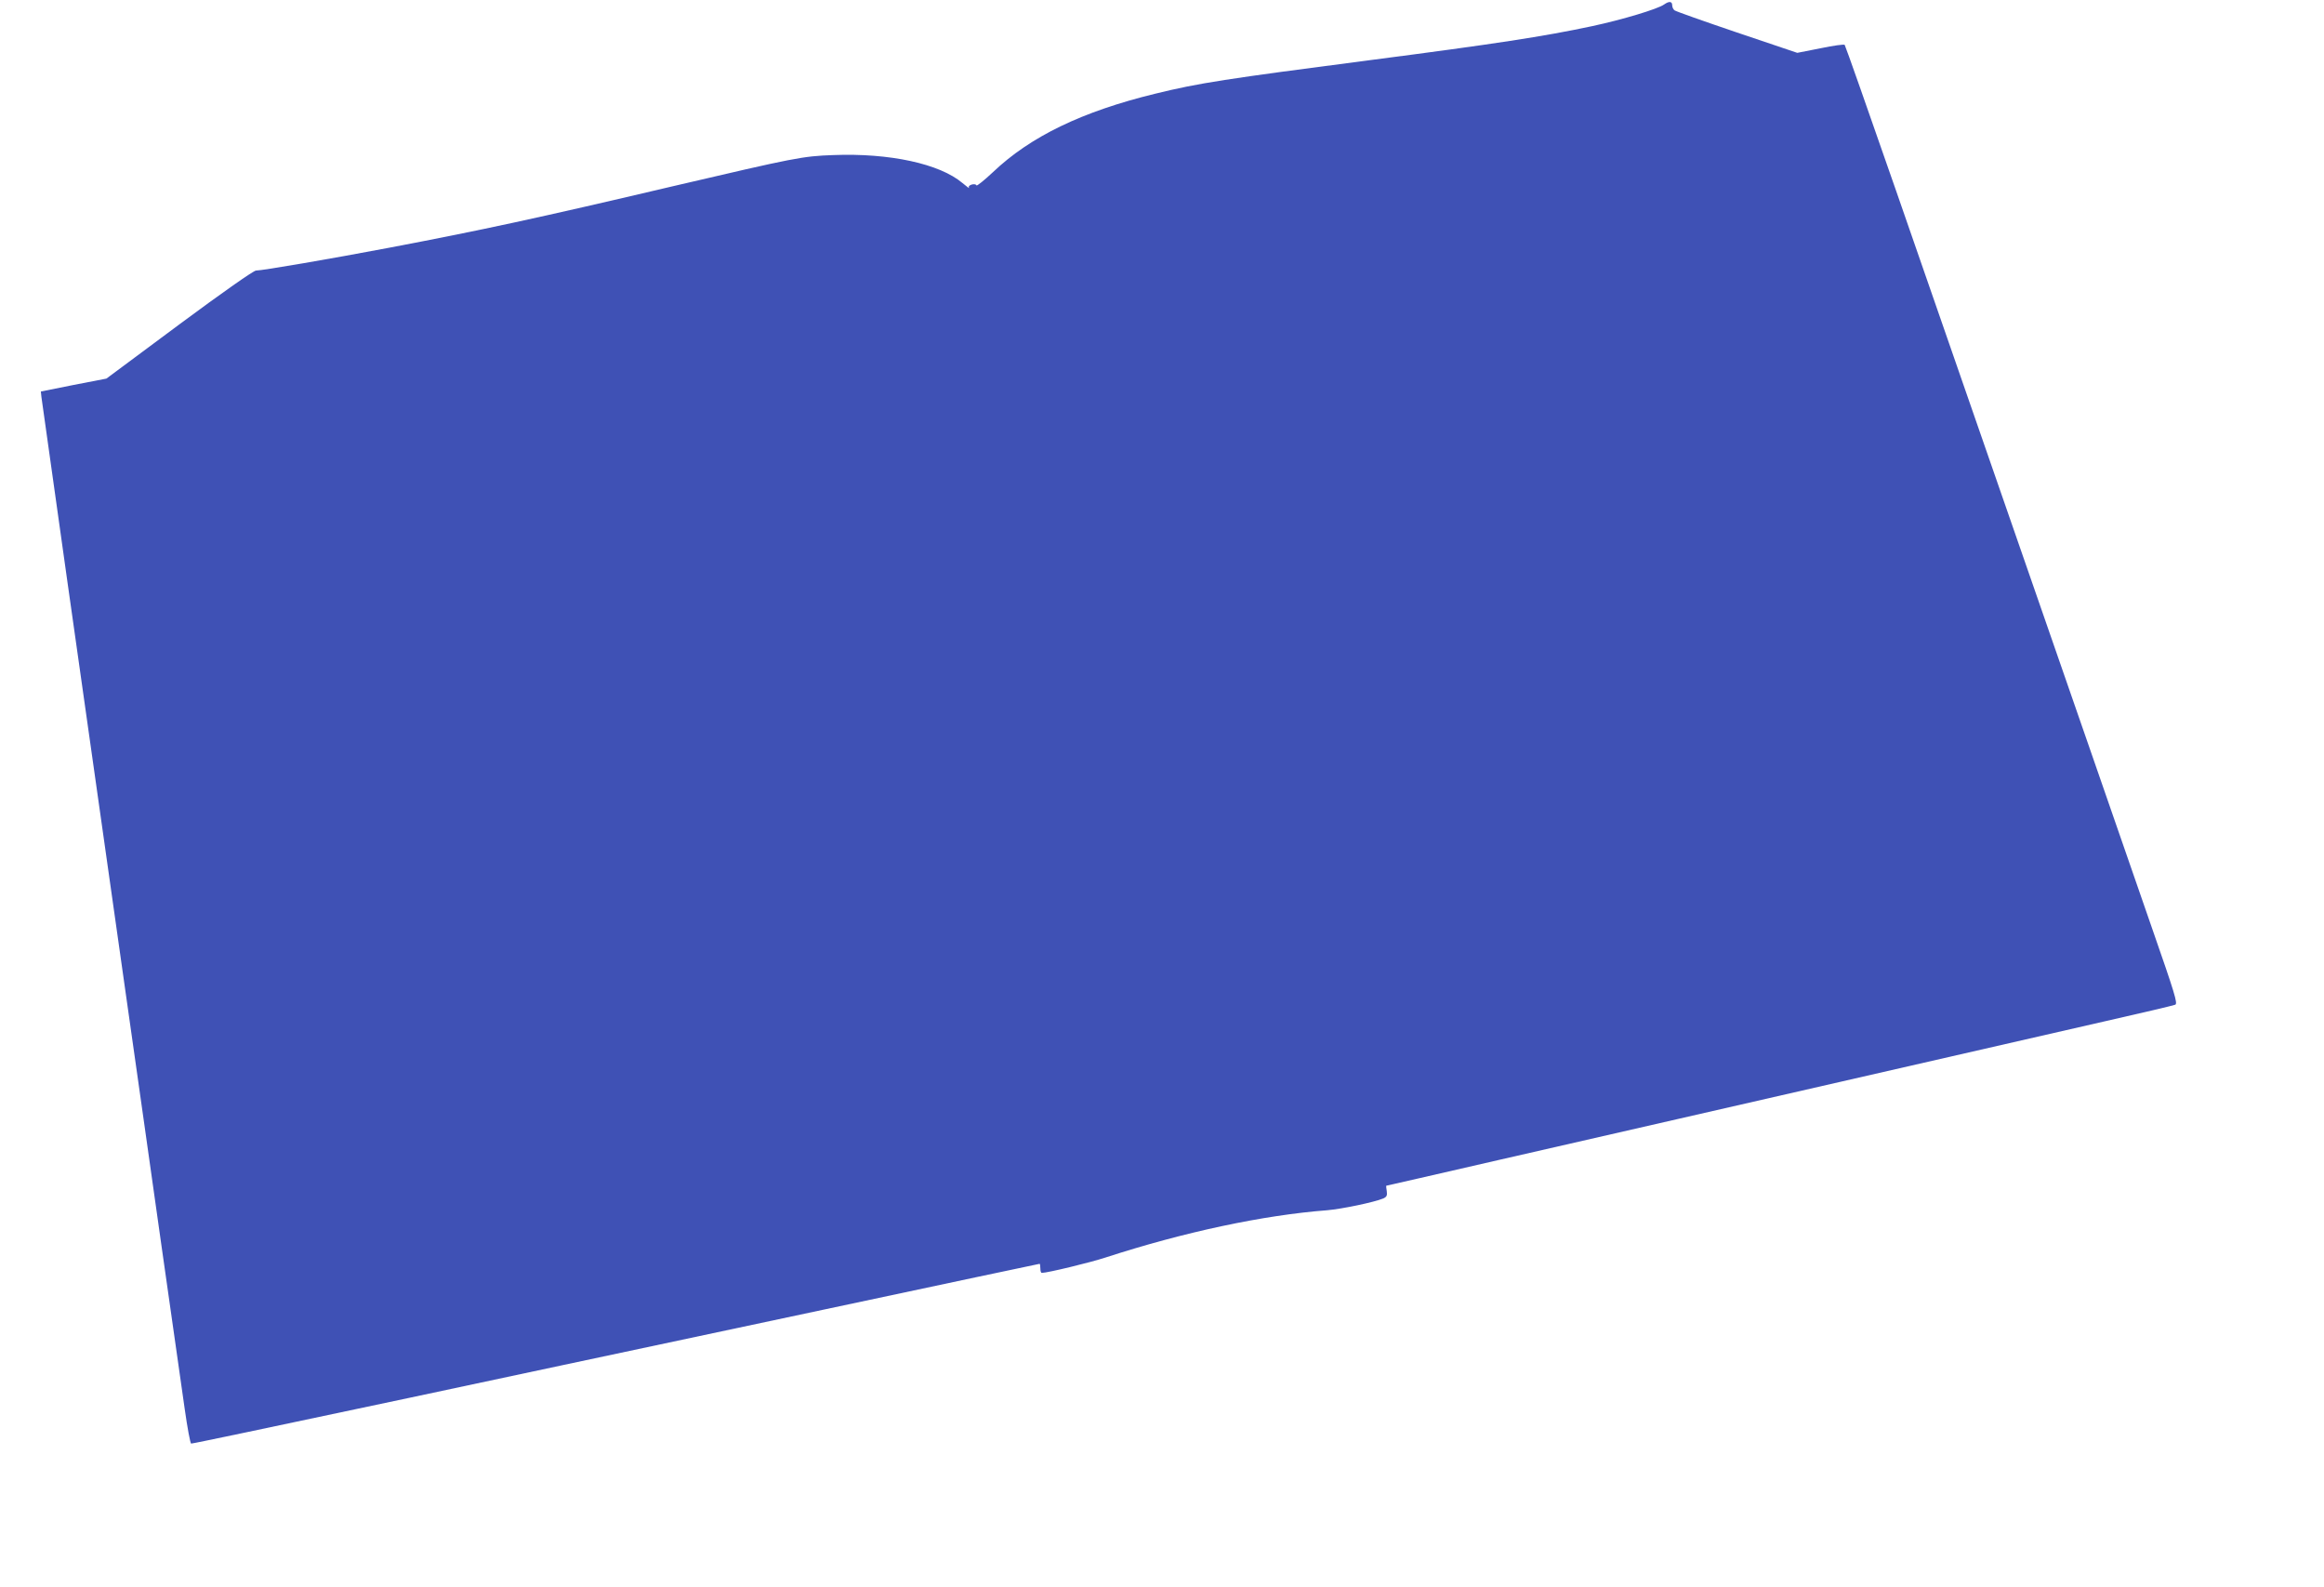<?xml version="1.0" standalone="no"?>
<!DOCTYPE svg PUBLIC "-//W3C//DTD SVG 20010904//EN"
 "http://www.w3.org/TR/2001/REC-SVG-20010904/DTD/svg10.dtd">
<svg version="1.0" xmlns="http://www.w3.org/2000/svg"
 width="1280pt" height="874pt" viewBox="0 0 1280 874"
 preserveAspectRatio="xMidYMid meet">
<g transform="translate(0,874) scale(0.1,-0.1)"
fill="#3f51b5" stroke="none">
<path d="M9165 8715 c-36 -25 -228 -83 -396 -119 -267 -57 -536 -98 -1214
-186 -807 -105 -952 -127 -1192 -186 -403 -98 -688 -236 -894 -432 -48 -45
-89 -78 -91 -73 -1 6 -13 8 -25 5 -14 -4 -20 -11 -16 -18 4 -6 -12 6 -36 26
-125 106 -401 166 -711 154 -171 -6 -209 -14 -877 -170 -751 -177 -1063 -244
-1568 -340 -316 -60 -700 -126 -735 -126 -13 0 -183 -119 -423 -297 l-401
-298 -181 -35 -180 -36 3 -29 c3 -28 226 -1606 463 -3275 55 -388 145 -1020
199 -1405 55 -385 112 -787 127 -892 15 -106 31 -193 36 -193 11 0 400 82
1197 251 311 66 689 147 840 179 151 32 805 171 1453 309 648 138 1180 251
1183 251 2 0 4 -11 4 -25 0 -14 3 -25 8 -25 31 0 267 57 352 85 431 140 867
233 1220 260 81 7 259 44 309 65 19 9 22 16 19 40 -3 17 -4 30 -3 30 1 0 278
63 616 141 1298 297 2990 684 3344 765 204 46 377 87 386 91 14 7 -4 65 -127
418 -78 226 -237 682 -352 1015 -211 608 -547 1576 -1059 3050 -152 437 -279
798 -283 803 -3 4 -63 -4 -134 -19 l-127 -25 -332 112 c-183 62 -338 117 -344
122 -7 5 -13 18 -13 28 0 22 -17 24 -45 4z"/>
</g>
</svg>

